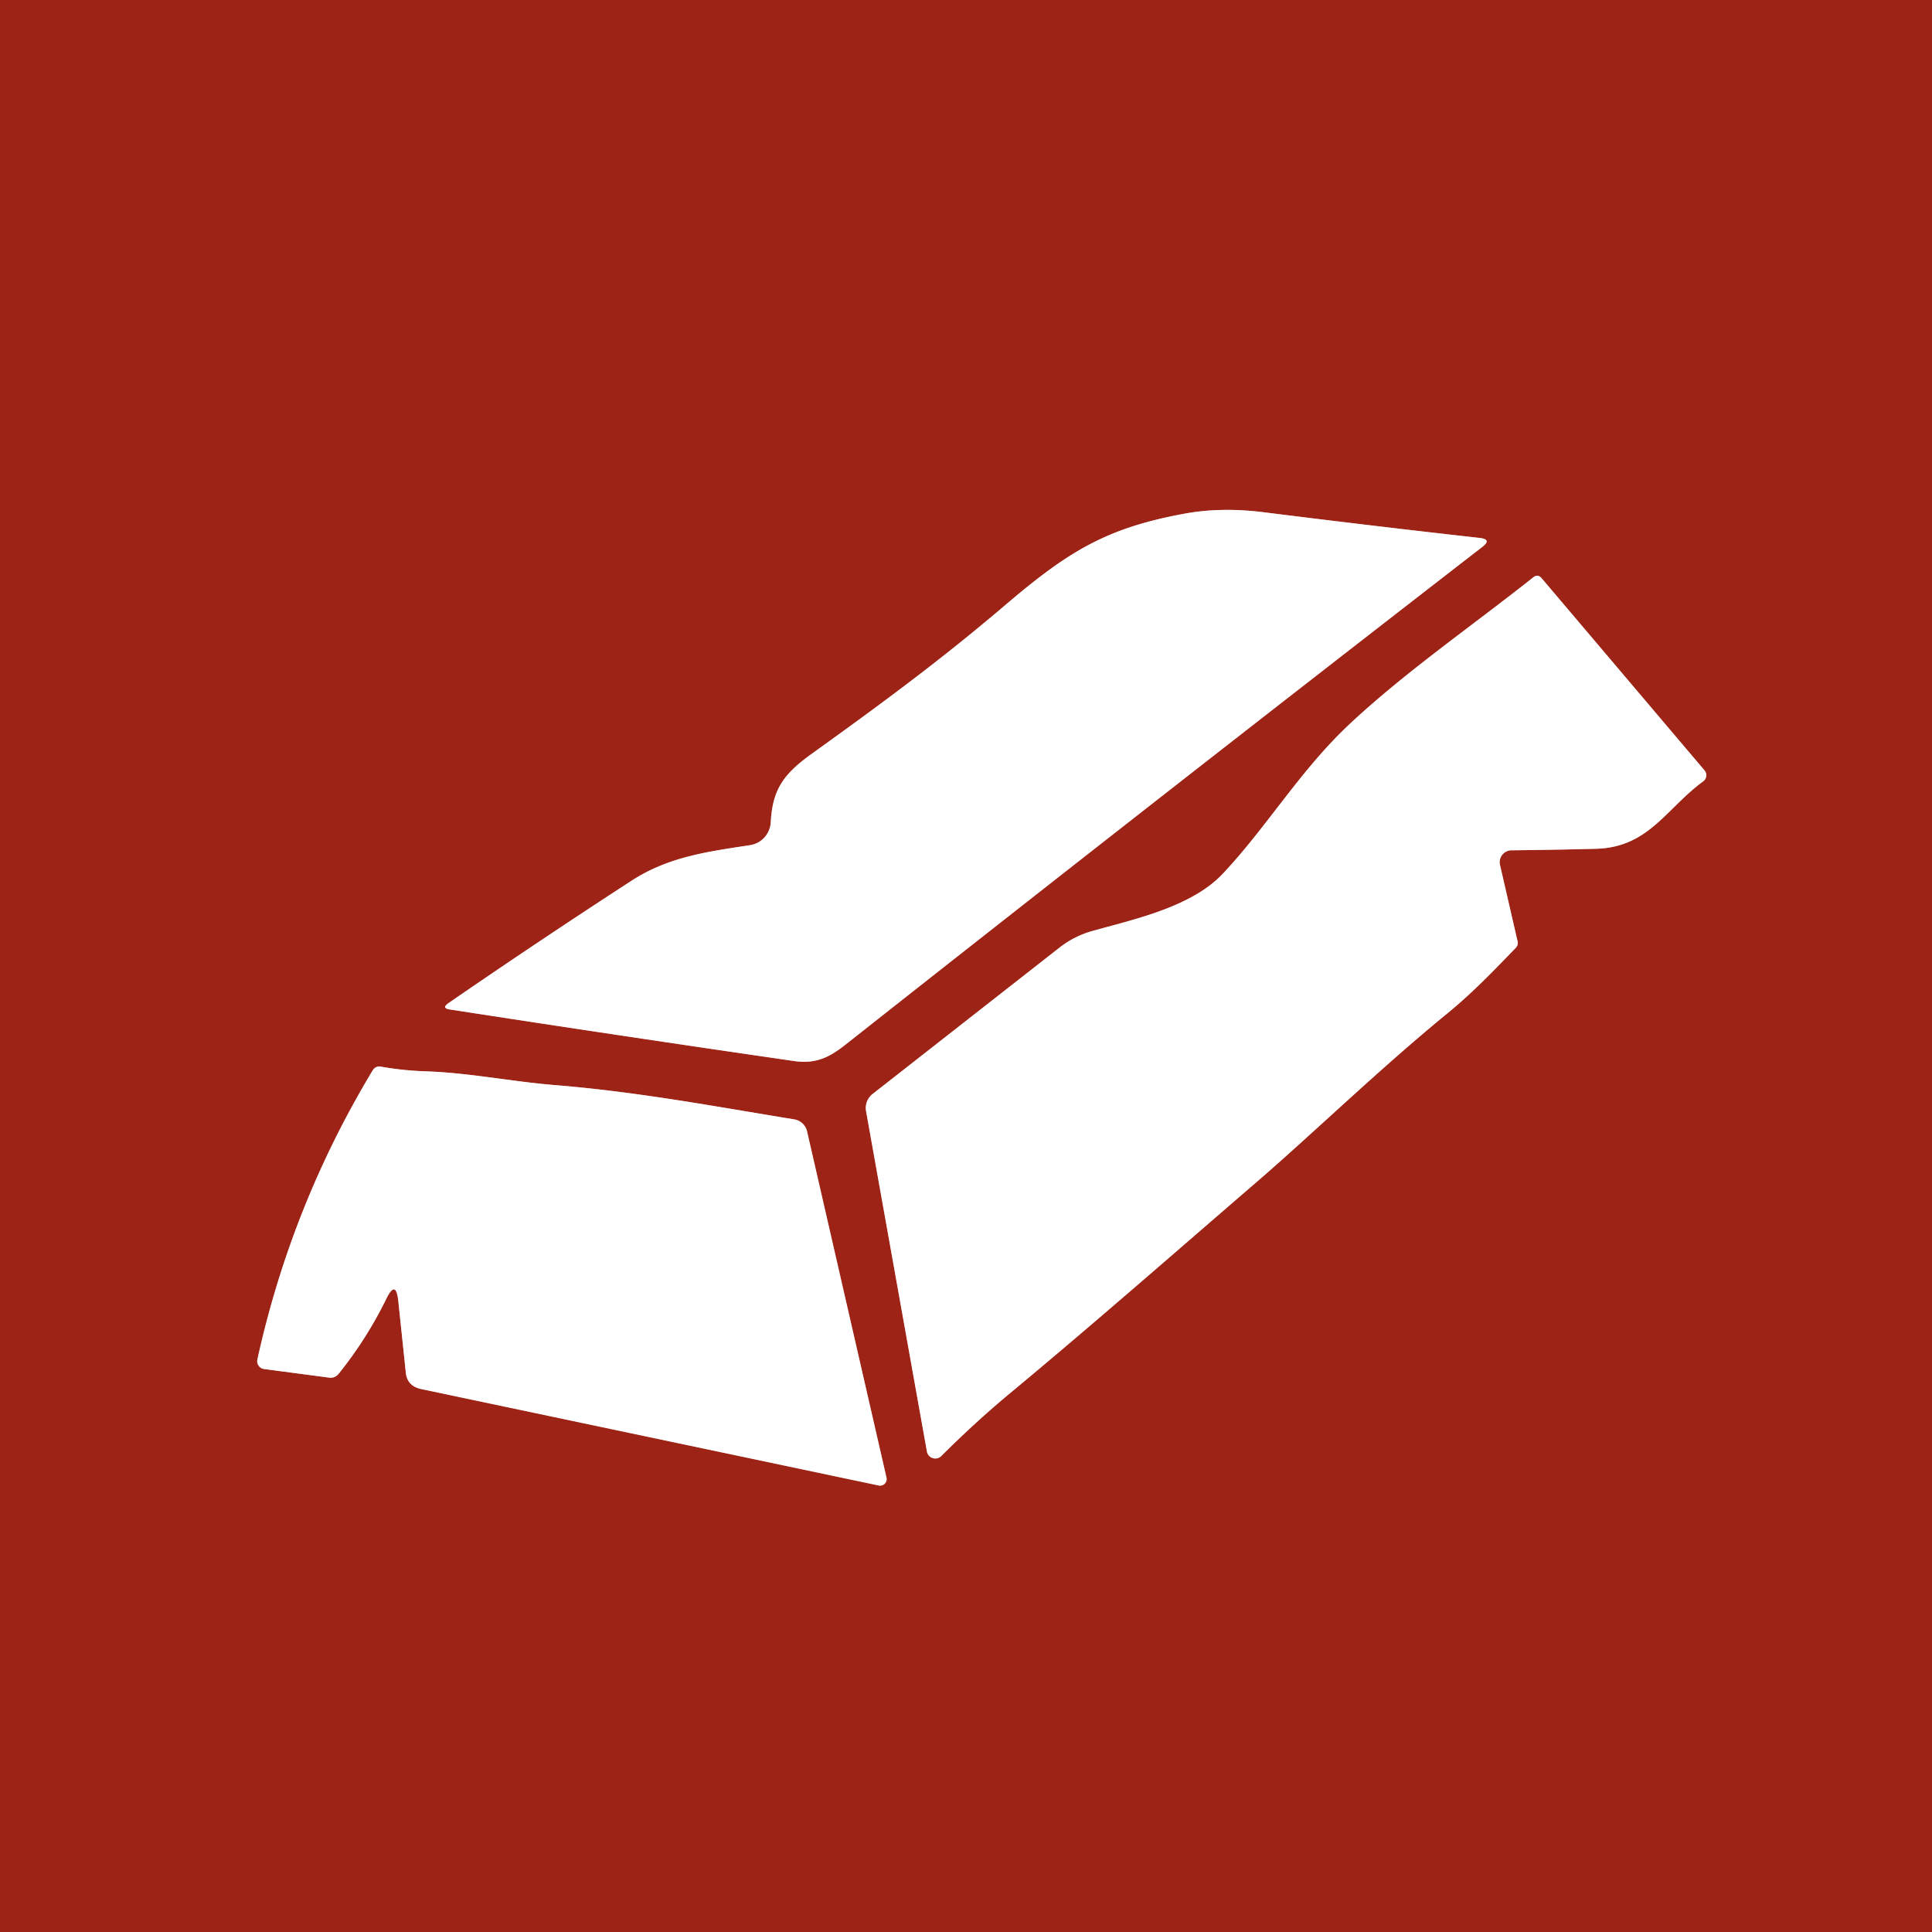<?xml version="1.0" encoding="UTF-8" standalone="no"?>
<!DOCTYPE svg PUBLIC "-//W3C//DTD SVG 1.1//EN" "http://www.w3.org/Graphics/SVG/1.1/DTD/svg11.dtd">
<svg xmlns="http://www.w3.org/2000/svg" version="1.1" viewBox="0.00 0.00 180.00 180.00">
<rect x="0.00" y="0.00" width="180.00" height="180.00" fill="#333333" stroke="none"/>
<g stroke-width="2.00" fill="none" stroke-linecap="butt">
<path stroke="#ce918a" vector-effect="non-scaling-stroke" d="
  M 71.81 76.61
  A 2.28 2.27 87.2 0 1 69.89 78.74
  C 66.00 79.34 62.31 79.80 58.83 82.06
  Q 50.16 87.69 41.78 93.46
  Q 41.11 93.93 41.91 94.05
  Q 57.74 96.50 73.95 98.85
  C 76.01 99.15 77.26 98.52 78.78 97.32
  Q 108.45 73.91 138.11 50.95
  Q 139.01 50.25 137.87 50.12
  Q 127.96 49.01 117.69 47.72
  Q 113.76 47.23 110.34 47.86
  C 103.11 49.19 99.57 51.34 93.71 56.33
  C 87.53 61.60 81.86 65.75 75.67 70.20
  C 73.07 72.06 71.97 73.49 71.81 76.61"
/>
<path stroke="#ce918a" vector-effect="non-scaling-stroke" d="
  M 139.75 80.58
  A 1.11 1.11 0.0 0 1 140.82 79.22
  Q 144.80 79.18 148.67 79.08
  C 153.60 78.96 155.23 75.32 158.69 72.79
  A 0.70 0.70 0.0 0 0 158.81 71.78
  L 143.62 53.86
  Q 143.27 53.46 142.85 53.79
  C 137.26 58.23 131.10 62.48 125.90 67.31
  C 121.15 71.72 118.18 76.87 113.93 81.40
  C 110.99 84.53 105.60 85.66 101.73 86.75
  A 8.89 8.77 -71.6 0 0 98.72 88.28
  L 81.29 101.93
  A 1.66 1.66 0.0 0 0 80.69 103.53
  L 86.36 135.24
  A 0.79 0.79 0.0 0 0 87.69 135.66
  Q 90.91 132.45 94.14 129.77
  C 101.93 123.30 109.54 116.62 117.21 110.01
  C 122.27 105.64 128.74 99.40 134.84 94.42
  C 137.20 92.49 139.16 90.44 141.21 88.32
  A 0.69 0.55 -33.2 0 0 141.40 87.75
  L 139.75 80.58"
/>
<path stroke="#ce918a" vector-effect="non-scaling-stroke" d="
  M 37.11 121.23
  L 37.81 127.90
  Q 37.94 129.14 39.26 129.42
  L 81.87 138.40
  A 0.61 0.61 0.0 0 0 82.59 137.66
  L 75.19 105.40
  A 1.47 1.46 -1.7 0 0 74.00 104.29
  C 66.64 103.09 59.39 101.72 51.75 101.10
  C 47.67 100.77 43.68 99.94 39.58 99.81
  Q 37.55 99.74 35.50 99.38
  Q 34.99 99.29 34.72 99.73
  Q 27.14 112.30 23.98 126.66
  A 0.74 0.74 0.0 0 0 24.61 127.55
  L 30.66 128.35
  Q 31.21 128.42 31.56 127.98
  Q 34.17 124.73 35.98 121.03
  Q 36.89 119.14 37.11 121.23"
/>
</g>
<path fill="#9c2315" d="
  M 0.00 0.00
  L 180.00 0.00
  L 180.00 180.00
  L 0.00 180.00
  L 0.00 0.00
  Z
  M 71.81 76.61
  A 2.28 2.27 87.2 0 1 69.89 78.74
  C 66.00 79.34 62.31 79.80 58.83 82.06
  Q 50.16 87.69 41.78 93.46
  Q 41.11 93.93 41.91 94.05
  Q 57.74 96.50 73.95 98.85
  C 76.01 99.15 77.26 98.52 78.78 97.32
  Q 108.45 73.91 138.11 50.95
  Q 139.01 50.25 137.87 50.12
  Q 127.96 49.01 117.69 47.72
  Q 113.76 47.23 110.34 47.86
  C 103.11 49.19 99.57 51.34 93.71 56.33
  C 87.53 61.60 81.86 65.75 75.67 70.20
  C 73.07 72.06 71.97 73.49 71.81 76.61
  Z
  M 139.75 80.58
  A 1.11 1.11 0.0 0 1 140.82 79.22
  Q 144.80 79.18 148.67 79.08
  C 153.60 78.96 155.23 75.32 158.69 72.79
  A 0.70 0.70 0.0 0 0 158.81 71.78
  L 143.62 53.86
  Q 143.27 53.46 142.85 53.79
  C 137.26 58.23 131.10 62.48 125.90 67.31
  C 121.15 71.72 118.18 76.87 113.93 81.40
  C 110.99 84.53 105.60 85.66 101.73 86.75
  A 8.89 8.77 -71.6 0 0 98.72 88.28
  L 81.29 101.93
  A 1.66 1.66 0.0 0 0 80.69 103.53
  L 86.36 135.24
  A 0.79 0.79 0.0 0 0 87.69 135.66
  Q 90.91 132.45 94.14 129.77
  C 101.93 123.30 109.54 116.62 117.21 110.01
  C 122.27 105.64 128.74 99.40 134.84 94.42
  C 137.20 92.49 139.16 90.44 141.21 88.32
  A 0.69 0.55 -33.2 0 0 141.40 87.75
  L 139.75 80.58
  Z
  M 37.11 121.23
  L 37.81 127.90
  Q 37.94 129.14 39.26 129.42
  L 81.87 138.40
  A 0.61 0.61 0.0 0 0 82.59 137.66
  L 75.19 105.40
  A 1.47 1.46 -1.7 0 0 74.00 104.29
  C 66.64 103.09 59.39 101.72 51.75 101.10
  C 47.67 100.77 43.68 99.94 39.58 99.81
  Q 37.55 99.74 35.50 99.38
  Q 34.99 99.29 34.72 99.73
  Q 27.14 112.30 23.98 126.66
  A 0.74 0.74 0.0 0 0 24.61 127.55
  L 30.66 128.35
  Q 31.21 128.42 31.56 127.98
  Q 34.17 124.73 35.98 121.03
  Q 36.89 119.14 37.11 121.23
  Z"
/>
<path fill="#ffffff" d="
  M 71.81 76.61
  C 71.97 73.49 73.07 72.06 75.67 70.20
  C 81.86 65.75 87.53 61.60 93.71 56.33
  C 99.57 51.34 103.11 49.19 110.34 47.86
  Q 113.76 47.23 117.69 47.72
  Q 127.96 49.01 137.87 50.12
  Q 139.01 50.25 138.11 50.95
  Q 108.45 73.91 78.78 97.32
  C 77.26 98.52 76.01 99.15 73.95 98.85
  Q 57.74 96.50 41.91 94.05
  Q 41.11 93.93 41.78 93.46
  Q 50.16 87.69 58.83 82.06
  C 62.31 79.80 66.00 79.34 69.89 78.74
  A 2.28 2.27 87.2 0 0 71.81 76.61
  Z"
/>
<path fill="#ffffff" d="
  M 139.75 80.58
  L 141.40 87.75
  A 0.69 0.55 -33.2 0 1 141.21 88.32
  C 139.16 90.44 137.20 92.49 134.84 94.42
  C 128.74 99.40 122.27 105.64 117.21 110.01
  C 109.54 116.62 101.93 123.30 94.14 129.77
  Q 90.91 132.45 87.69 135.66
  A 0.79 0.79 0.0 0 1 86.36 135.24
  L 80.69 103.53
  A 1.66 1.66 0.0 0 1 81.29 101.93
  L 98.72 88.28
  A 8.89 8.77 -71.6 0 1 101.73 86.75
  C 105.60 85.66 110.99 84.53 113.93 81.40
  C 118.18 76.87 121.15 71.72 125.90 67.31
  C 131.10 62.48 137.26 58.23 142.85 53.79
  Q 143.27 53.46 143.62 53.86
  L 158.81 71.78
  A 0.70 0.70 0.0 0 1 158.69 72.79
  C 155.23 75.32 153.60 78.96 148.67 79.08
  Q 144.80 79.18 140.82 79.22
  A 1.11 1.11 0.0 0 0 139.75 80.58
  Z"
/>
<path fill="#ffffff" d="
  M 37.11 121.23
  Q 36.89 119.14 35.98 121.03
  Q 34.17 124.73 31.56 127.98
  Q 31.21 128.42 30.66 128.35
  L 24.61 127.55
  A 0.74 0.74 0.0 0 1 23.98 126.66
  Q 27.14 112.30 34.72 99.73
  Q 34.99 99.29 35.50 99.38
  Q 37.55 99.74 39.58 99.81
  C 43.68 99.94 47.67 100.77 51.75 101.10
  C 59.39 101.72 66.64 103.09 74.00 104.29
  A 1.47 1.46 -1.7 0 1 75.19 105.40
  L 82.59 137.66
  A 0.61 0.61 0.0 0 1 81.87 138.40
  L 39.26 129.42
  Q 37.94 129.14 37.81 127.90
  L 37.11 121.23
  Z"
/>
</svg>
